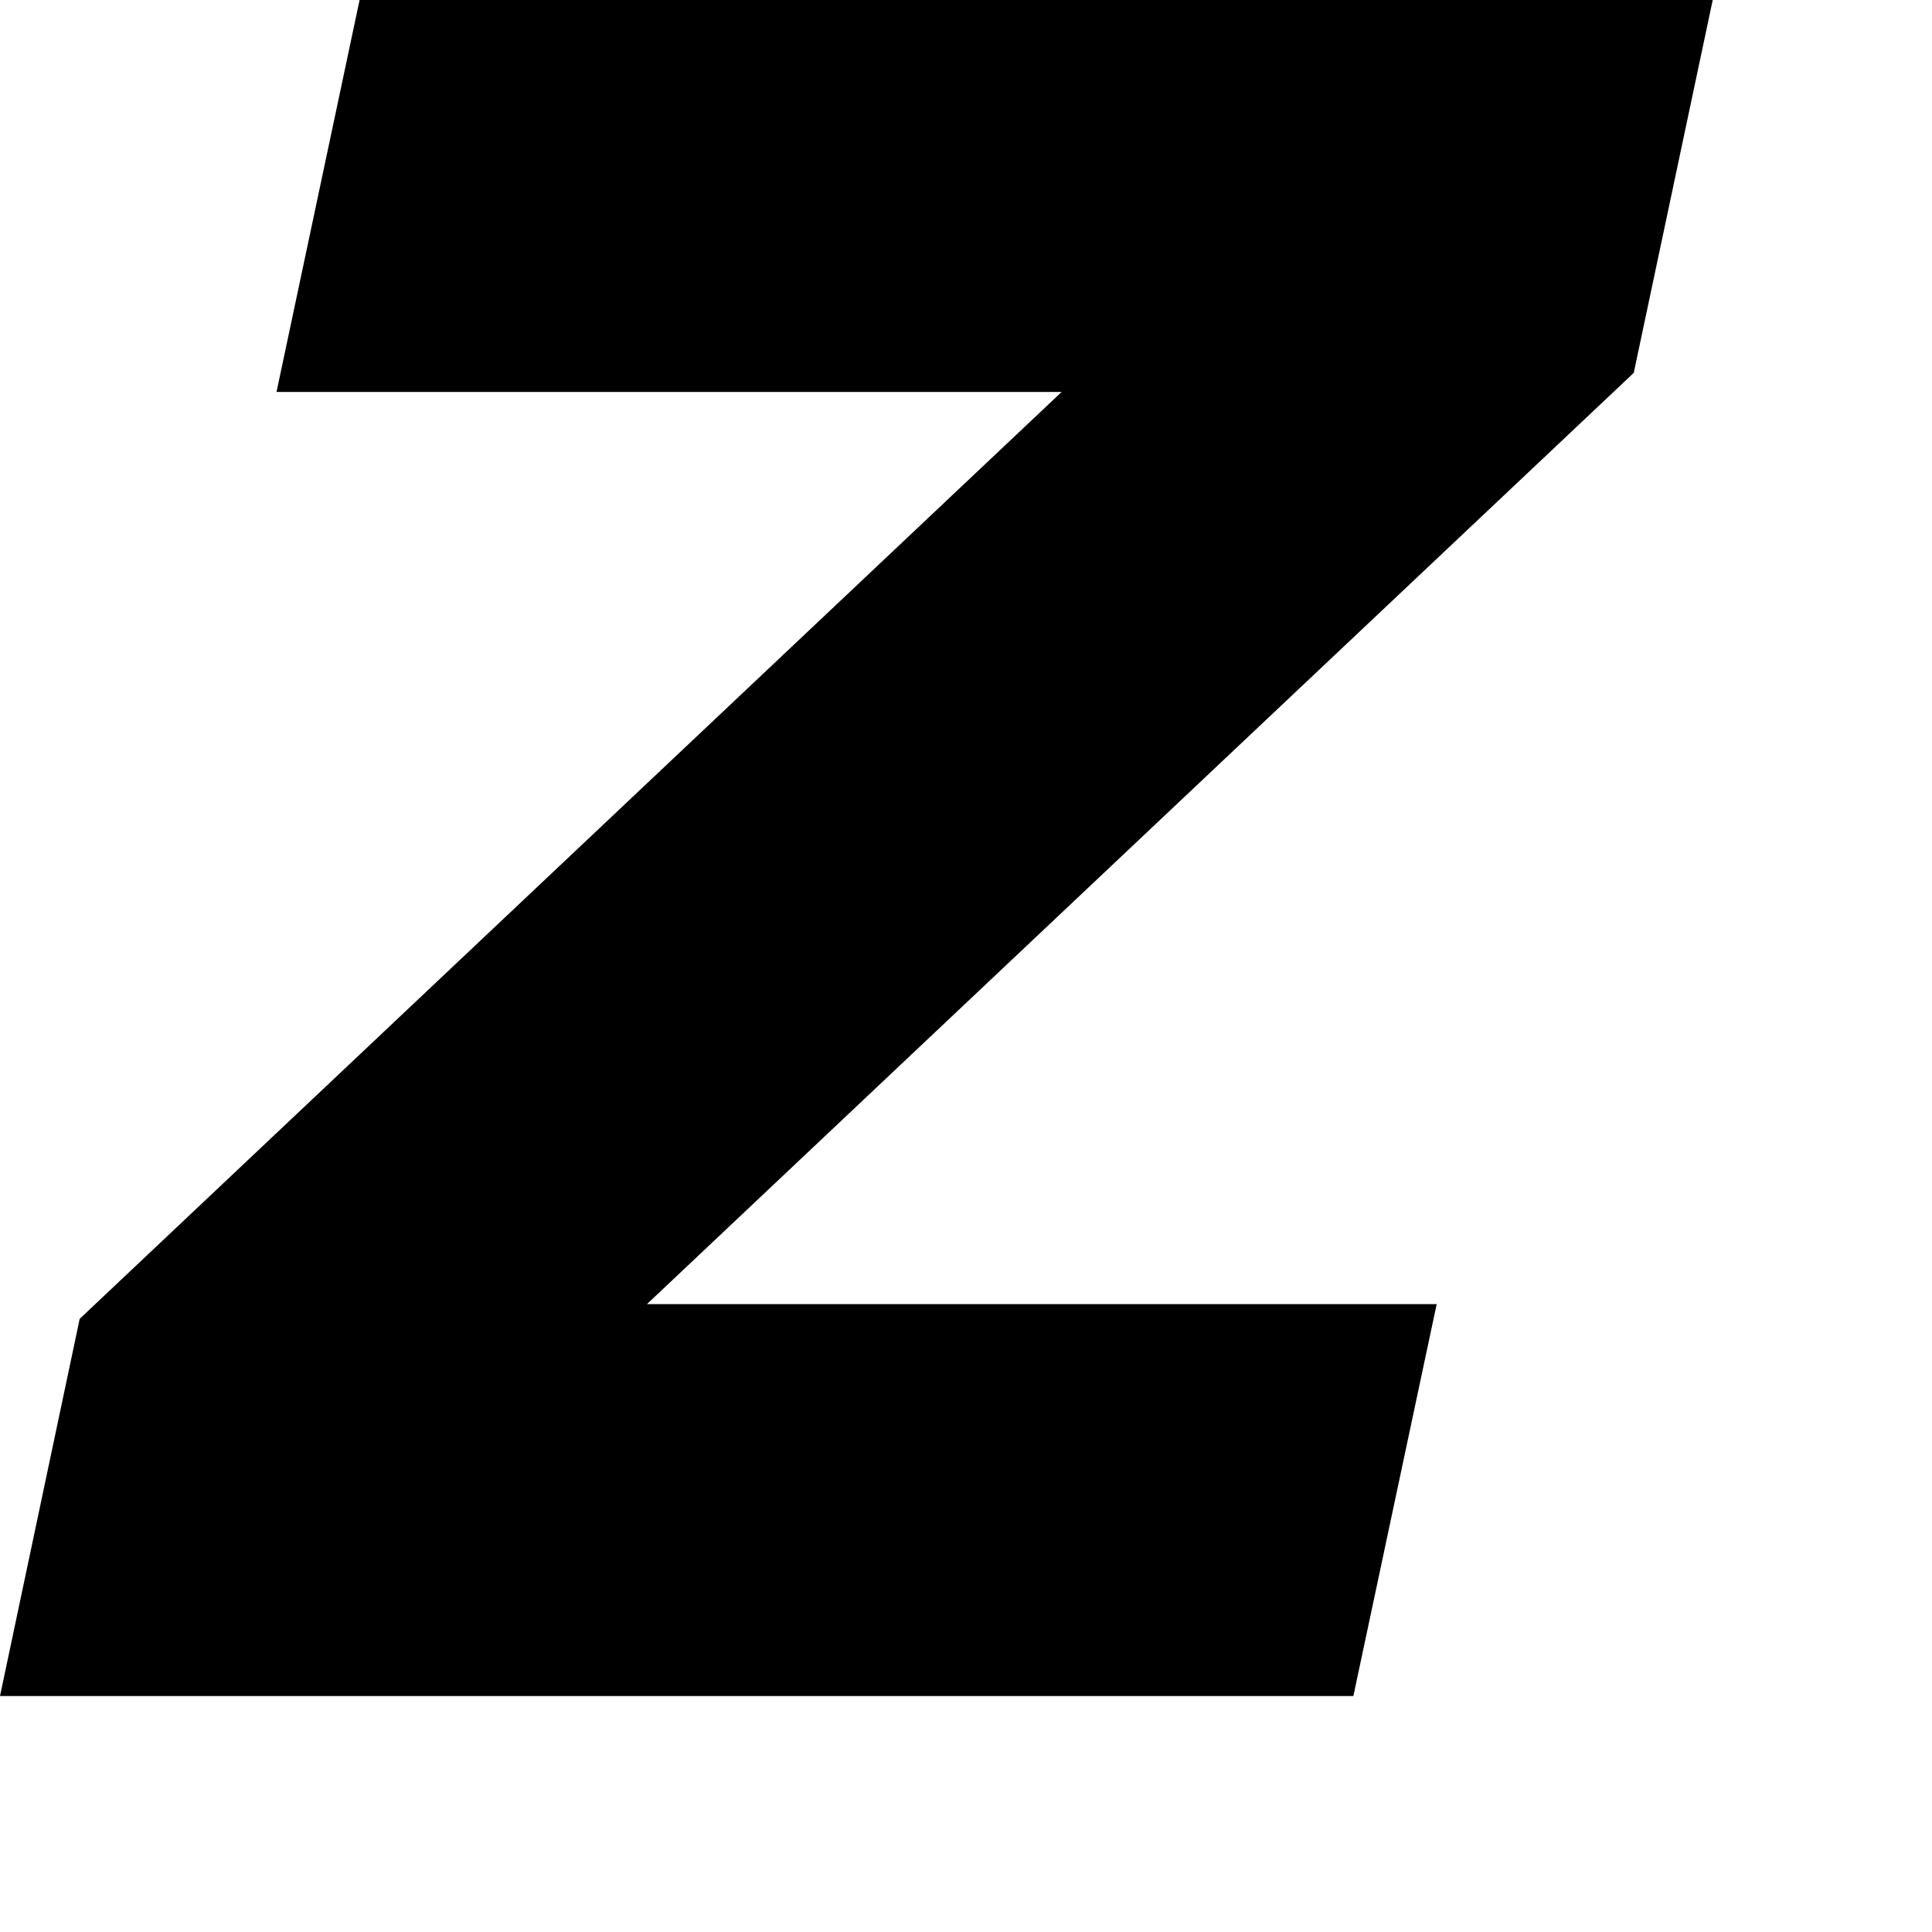 <?xml version="1.0" encoding="utf-8"?>
<svg xmlns="http://www.w3.org/2000/svg" fill="none" height="100%" overflow="visible" preserveAspectRatio="none" style="display: block;" viewBox="0 0 8 8" width="100%">
<path d="M7.092 0H1.489L1.145 1.623H4.396L0.33 5.461L0 7.023H5.604L5.949 5.4H2.679L6.765 1.544L7.092 0Z" fill="black" id="Vector"/>
</svg>